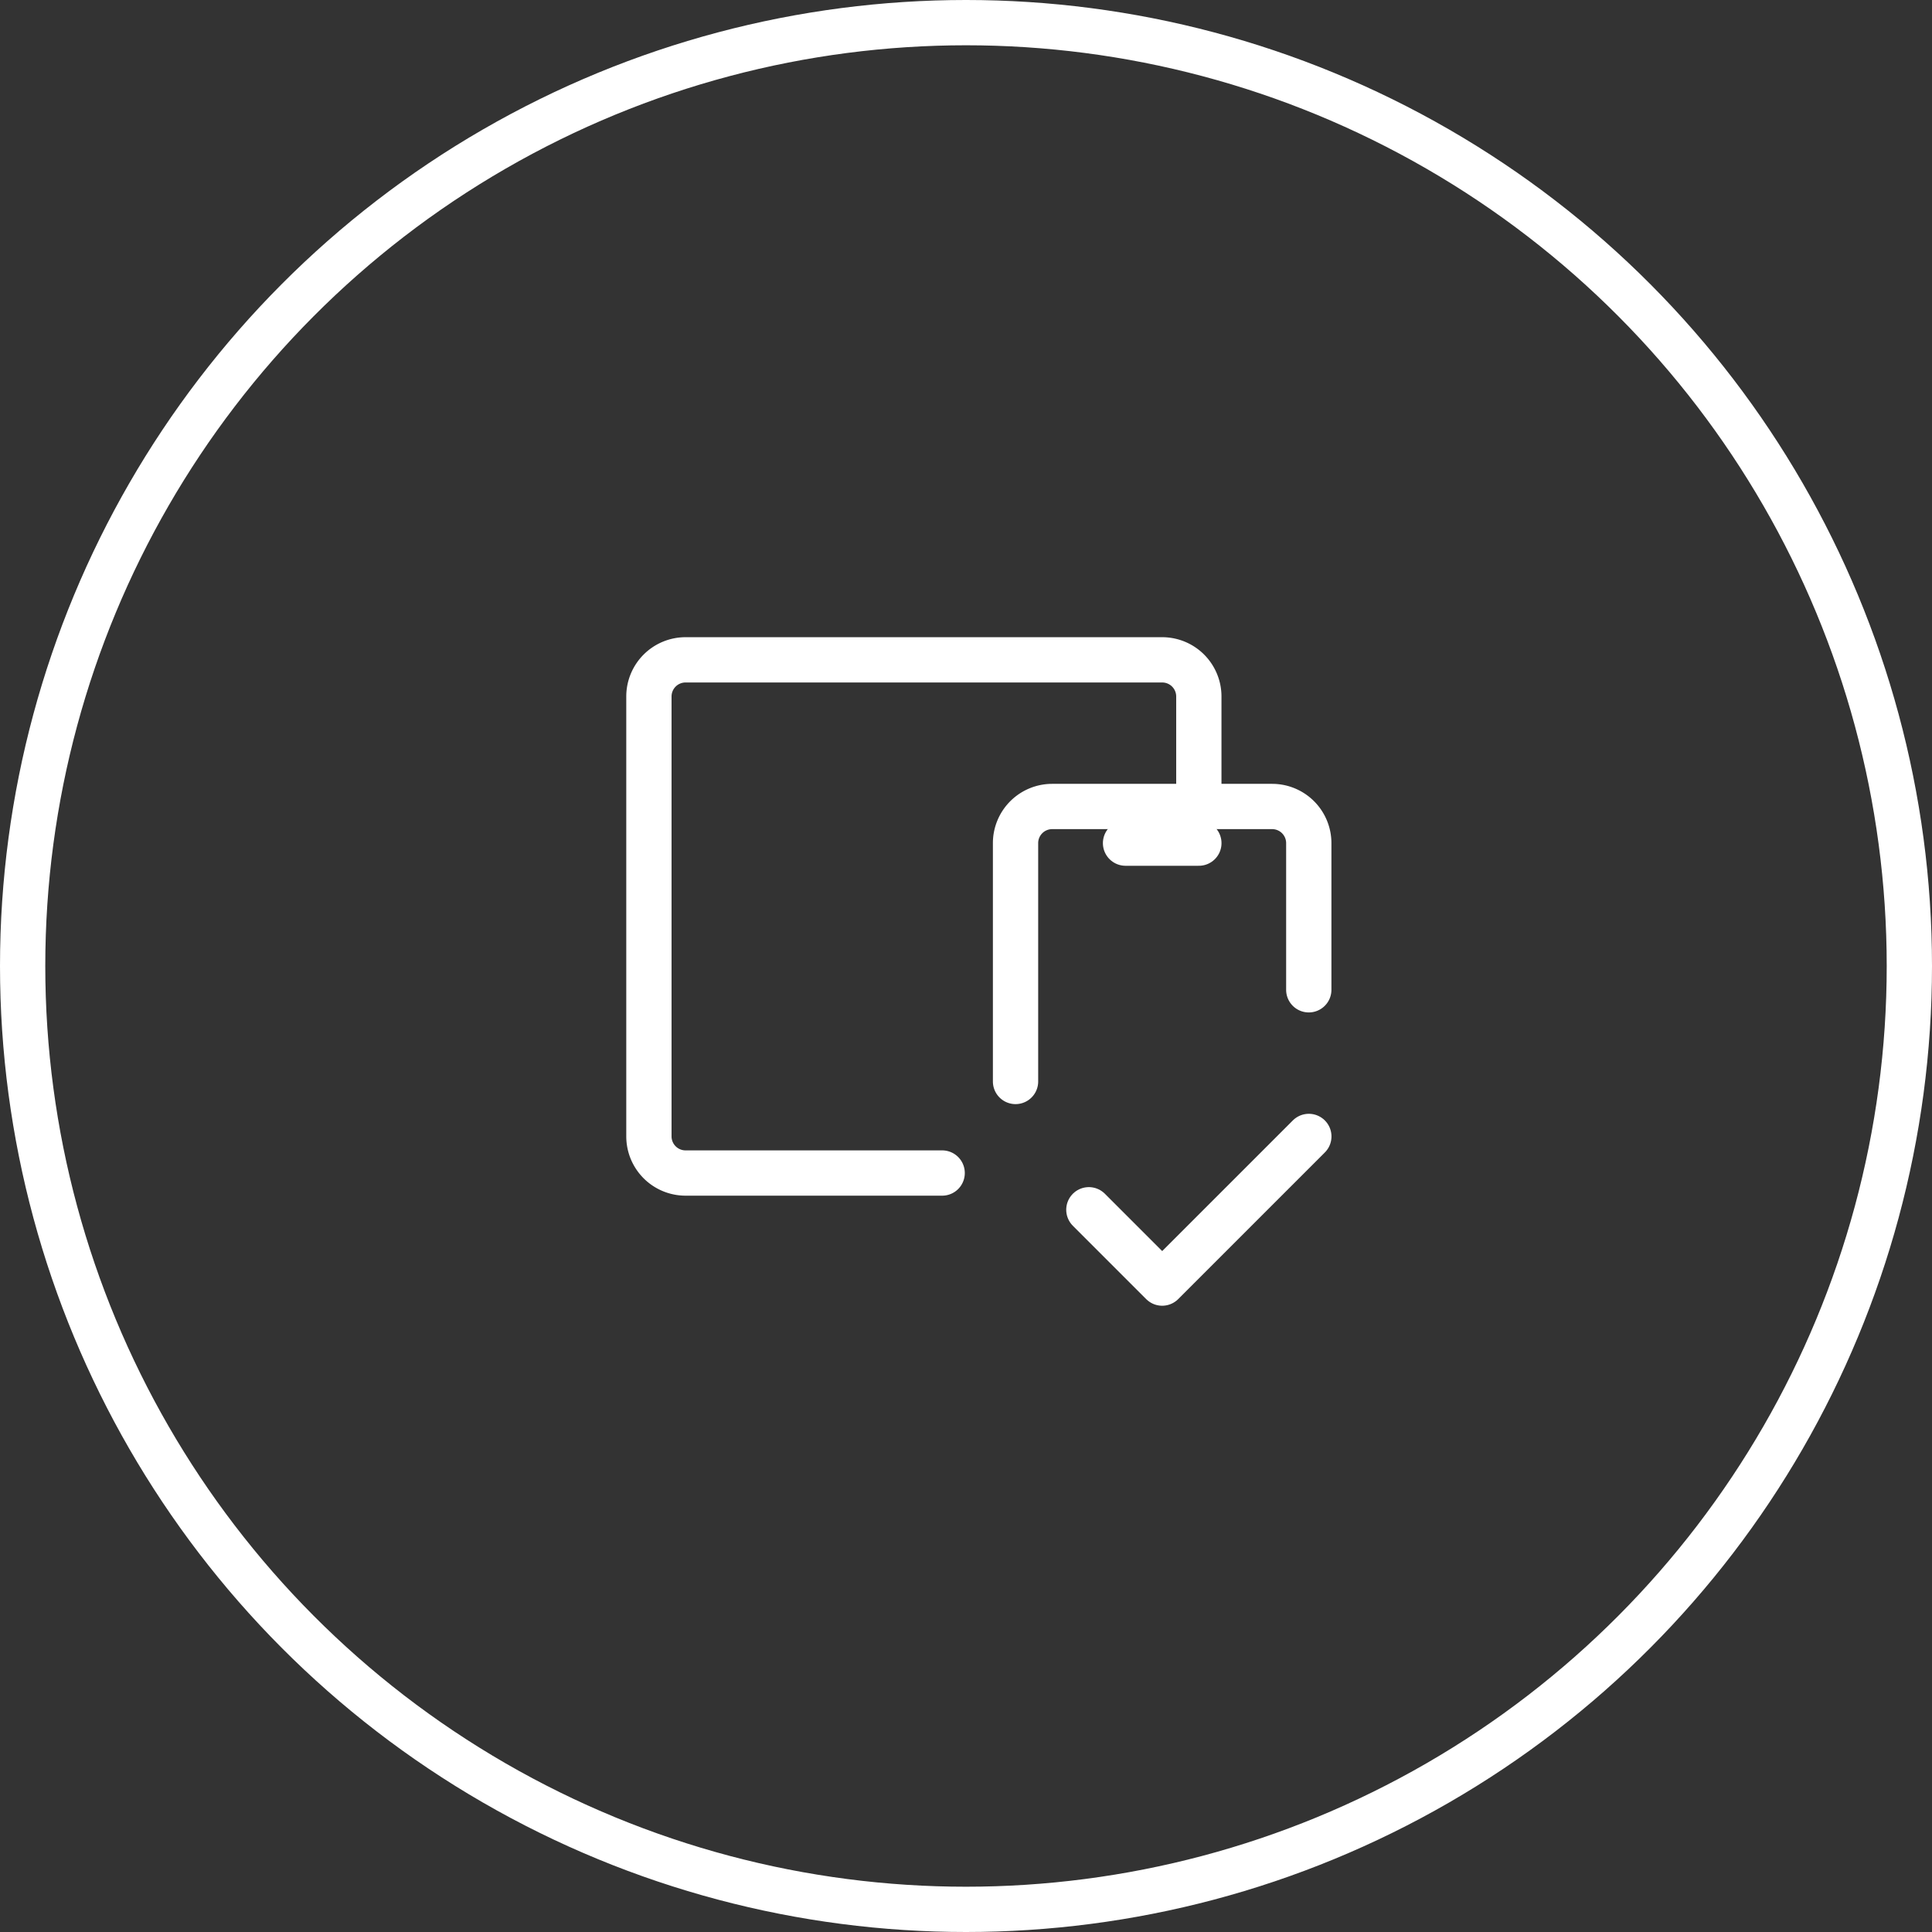 <svg xmlns="http://www.w3.org/2000/svg" width="64" height="64" viewBox="0 0 64 64">
  <rect x="0" y="0" width="64" height="64" fill="#333333" stroke="none"/>
  <g id="_3" data-name="3" transform="translate(-112 -1407.006)">
    <g id="Ellipse_502" data-name="Ellipse 502" transform="translate(112 1407.006)" fill="none" stroke="#fff" stroke-width="1.5">
      <circle cx="32" cy="32" r="32" stroke="none"/>
      <circle cx="32" cy="32" r="31.25" fill="none"/>
    </g>
    <g id="Icon_Change" data-name="Icon Change" transform="translate(129.853 1424.006)">
      <path id="Path_38159" data-name="Path 38159" d="M0,0H29.147V29.147H0Z" fill="none"/>
      <path id="Path_38160" data-name="Path 38160" d="M13,17.109V9.214A1.214,1.214,0,0,1,14.214,8H21.5a1.214,1.214,0,0,1,1.214,1.214v4.858" transform="translate(2.788 1.716)" fill="none" stroke="#fff" stroke-linecap="round" stroke-linejoin="round" stroke-width="1.5"/>
      <path id="Path_38161" data-name="Path 38161" d="M21.217,8.858V5.214A1.214,1.214,0,0,0,20,4H4.214A1.214,1.214,0,0,0,3,5.214V19.788A1.214,1.214,0,0,0,4.214,21h8.5" transform="translate(0.643 0.858)" fill="none" stroke="#fff" stroke-linecap="round" stroke-linejoin="round" stroke-width="1.5"/>
      <path id="Path_38162" data-name="Path 38162" d="M16,9h2.429" transform="translate(3.432 1.93)" fill="none" stroke="#fff" stroke-linecap="round" stroke-linejoin="round" stroke-width="1.5"/>
      <path id="Path_38163" data-name="Path 38163" d="M15,19.429l2.429,2.429L22.287,17" transform="translate(3.217 3.646)" fill="none" stroke="#fff" stroke-linecap="round" stroke-linejoin="round" stroke-width="1.5"/>
    </g>
  </g>
</svg>
